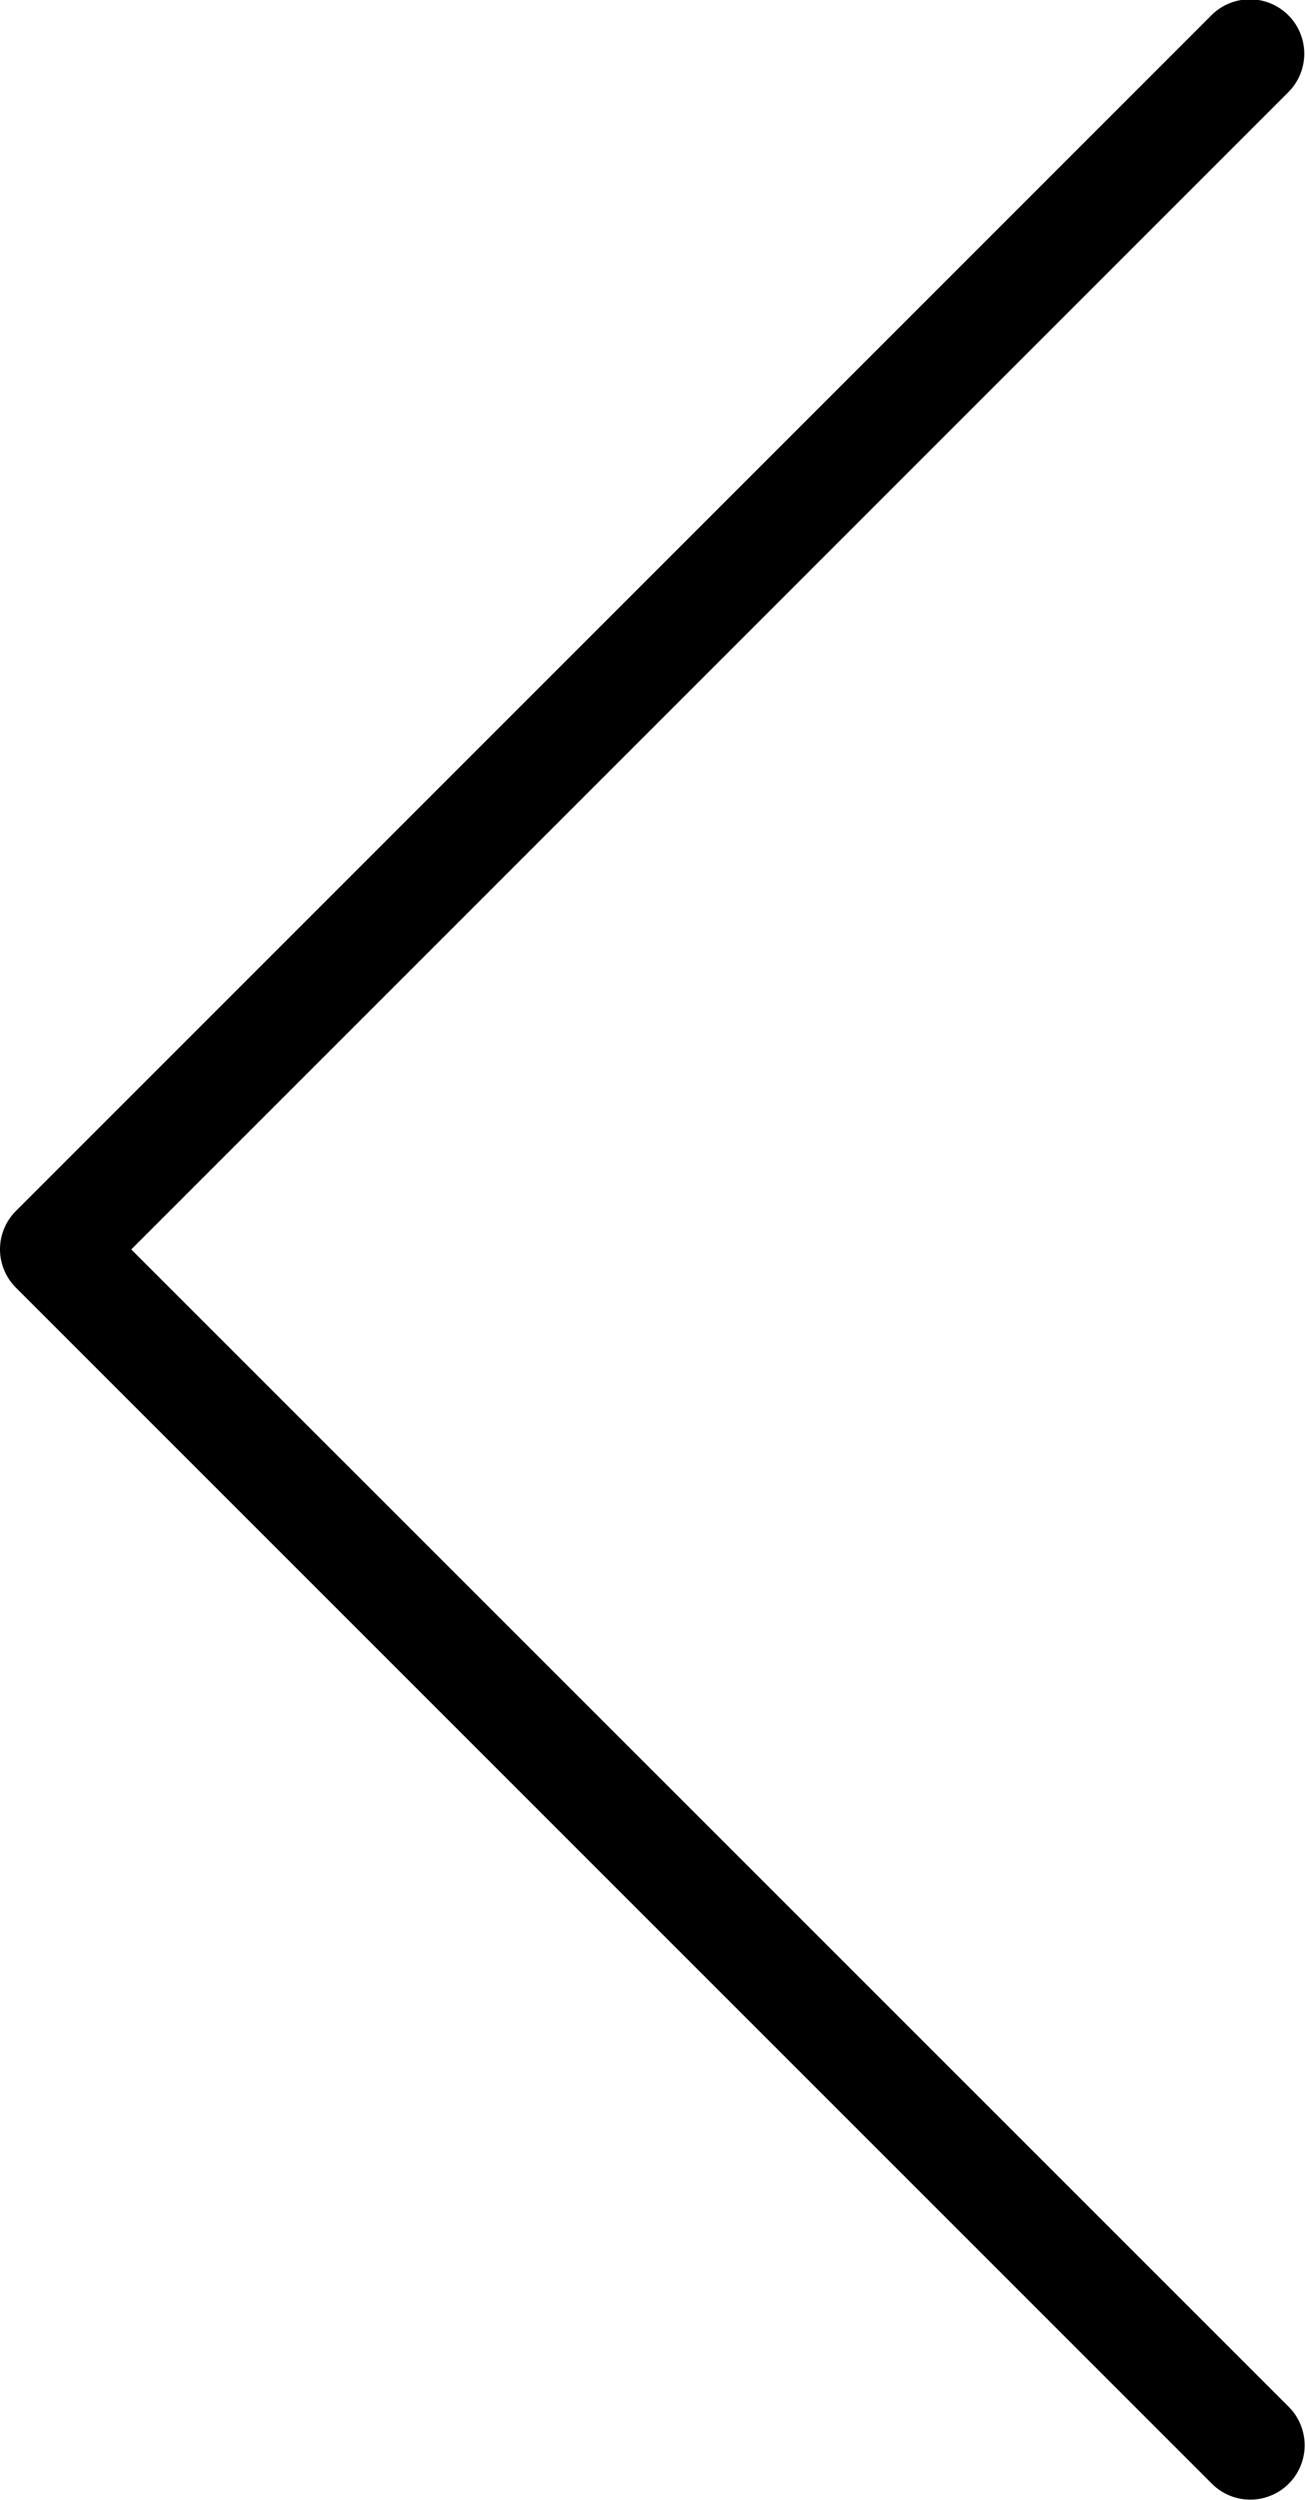 <svg xmlns="http://www.w3.org/2000/svg" width="10.181" height="19.503" viewBox="0 0 10.181 19.503">
  <path id="arrow-prev-02" d="M9.747,10.181a.424.424,0,0,1-.3-.124L.119.73a.424.424,0,0,1,.6-.6L9.747,9.157,18.774.129a.424.424,0,0,1,.61.589l-.01.01-9.327,9.327A.424.424,0,0,1,9.747,10.181Z" transform="translate(10.181) rotate(90)"/>
</svg>
